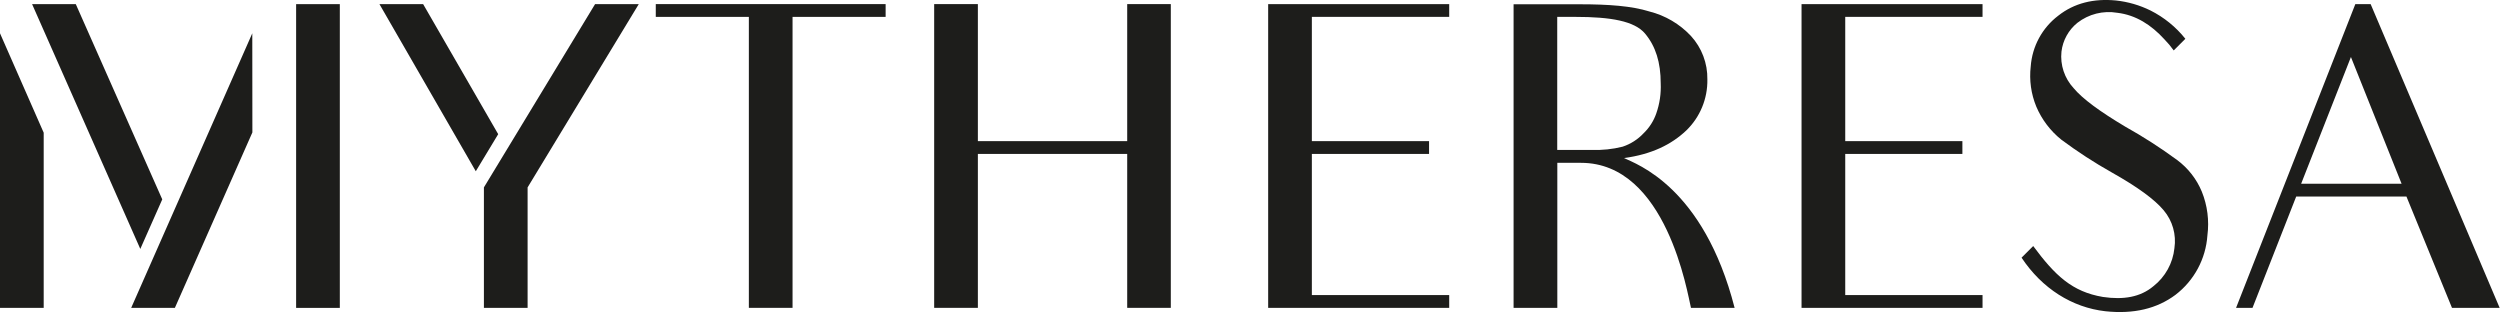 <?xml version="1.0" encoding="UTF-8"?>
<svg width="567px" height="71px" viewBox="0 0 567 71" version="1.1" xmlns="http://www.w3.org/2000/svg" xmlns:xlink="http://www.w3.org/1999/xlink">
    <title>MyTheresa_Logo_black_Zeichenfläche 1</title>
    <g id="Page-1" stroke="none" stroke-width="1" fill="none" fill-rule="evenodd">
        <g id="MyTheresa_Logo_black_Zeichenfläche-1" fill="#1D1D1B" fill-rule="nonzero">
            <polygon id="Path" points="255.65 32.01 221.78 32.01 221.78 0.93 211.87 0.93 211.87 69.82 221.78 69.82 221.78 34.91 255.65 34.91 255.65 69.82 265.54 69.82 265.54 0.93 255.65 0.93"></polygon>
            <polygon id="Path" points="287.62 0.93 287.62 69.82 287.63 69.81 287.63 69.82 328.68 69.82 328.68 66.92 297.53 66.92 297.53 34.91 324.11 34.91 324.11 32.01 297.53 32.01 297.53 3.83 328.68 3.83 328.68 0.93 328.64 0.93"></polygon>
            <polygon id="Path" points="449.64 69.82 449.64 66.92 418.5 66.92 418.5 34.91 445.07 34.91 445.07 32.01 418.5 32.01 418.5 3.83 449.64 3.83 449.64 0.93 449.61 0.93 408.59 0.93 408.59 69.82 408.6 69.81 408.6 69.82"></polygon>
            <path d="M537.66,0.93 L534.19,0.93 L507.14,69.82 L510.87,69.82 L520.78,44.57 L545.78,44.57 L556.11,69.82 L566.92,69.82 L537.66,0.93 Z M521.9,41.67 L533.19,12.93 L544.68,41.67 L521.9,41.67 Z" id="Shape"></path>
            <path d="M368.33,35.85 C374.64,34.99 379.08,32.77 382.43,29.61 C385.575,26.576 387.314,22.369 387.23,18 C387.292,14.36 385.957,10.835 383.5,8.15 C380.954,5.434 377.68,3.508 374.07,2.6 C370.07,1.35 364.79,0.97 358.28,0.97 L343.28,0.97 L343.28,69.82 L353.2,69.82 L353.2,36.93 L358.58,36.93 C377.98,36.93 382.74,66.66 383.51,69.82 L393.41,69.82 C386.36,42.35 371.1,37.19 368.33,35.85 Z M361.06,34 L353.18,34 L353.18,3.83 L357.33,3.83 C365.27,3.83 370.72,4.76 373.11,7.63 C375.5,10.5 376.65,14.13 376.65,18.92 C376.751,21.226 376.411,23.531 375.65,25.71 C375.062,27.415 374.078,28.957 372.78,30.21 C371.47,31.616 369.825,32.668 368,33.27 C365.733,33.841 363.396,34.087 361.06,34 L361.06,34 Z" id="Shape"></path>
            <polygon id="Path" points="148.73 3.83 169.84 3.83 169.84 69.82 179.75 69.82 179.75 3.83 200.86 3.83 200.86 0.93 148.73 0.93"></polygon>
            <path d="M493.77,36.29 C490.007,33.525 486.077,30.997 482,28.72 C476.24,25.28 472.33,22.43 470.28,19.97 C468.222,17.738 467.224,14.729 467.54,11.71 C467.846,9.141 469.145,6.793 471.16,5.17 C473.723,3.182 477.002,2.358 480.2,2.9 C484.41,3.4 487.91,5.65 490.87,8.9 C491.645,9.69 492.358,10.539 493,11.44 L495.64,8.8 C493.499,6.113 490.8,3.922 487.73,2.38 C485.277,1.17 482.63,0.402 479.91,0.11 C474.83,-0.38 470.43,0.71 466.82,3.55 C463.179,6.31 460.902,10.503 460.57,15.06 C460.208,18.165 460.645,21.311 461.84,24.2 C463.083,27.118 465.027,29.684 467.5,31.67 C471.169,34.404 475.01,36.899 479,39.14 C484.76,42.38 488.667,45.23 490.72,47.69 C492.73,50.07 493.619,53.199 493.16,56.28 C492.806,59.695 491.077,62.818 488.37,64.93 C485.44,67.38 481.63,68.04 476.95,67.35 C469.95,66.17 466.07,62.47 461.13,55.8 L458.49,58.44 C463.13,65.44 469.97,69.74 477.49,70.59 C483.94,71.28 489.21,70 493.41,66.86 C497.642,63.616 500.276,58.71 500.64,53.39 C501.078,50.026 500.641,46.606 499.37,43.46 C498.189,40.606 496.253,38.127 493.77,36.29 Z" id="Path"></path>
            <polygon id="Path" points="95.97 0.94 86.06 0.94 107.91 38.84 112.99 30.43"></polygon>
            <polygon id="Path" points="134.96 0.94 109.75 42.5 109.75 69.83 119.66 69.83 119.66 42.5 144.87 0.94"></polygon>
            <rect id="Rectangle" x="67.16" y="0.94" width="9.91" height="68.89"></rect>
            <polygon id="Path" points="29.75 69.83 39.66 69.83 57.24 30.03 57.22 7.55"></polygon>
            <polygon id="Path" points="36.8 45.22 17.19 0.94 7.28 0.94 31.82 56.46"></polygon>
            <polygon id="Path" points="0 69.83 9.91 69.83 9.91 30.1 0 7.55"></polygon>
        </g>
    </g>
</svg>